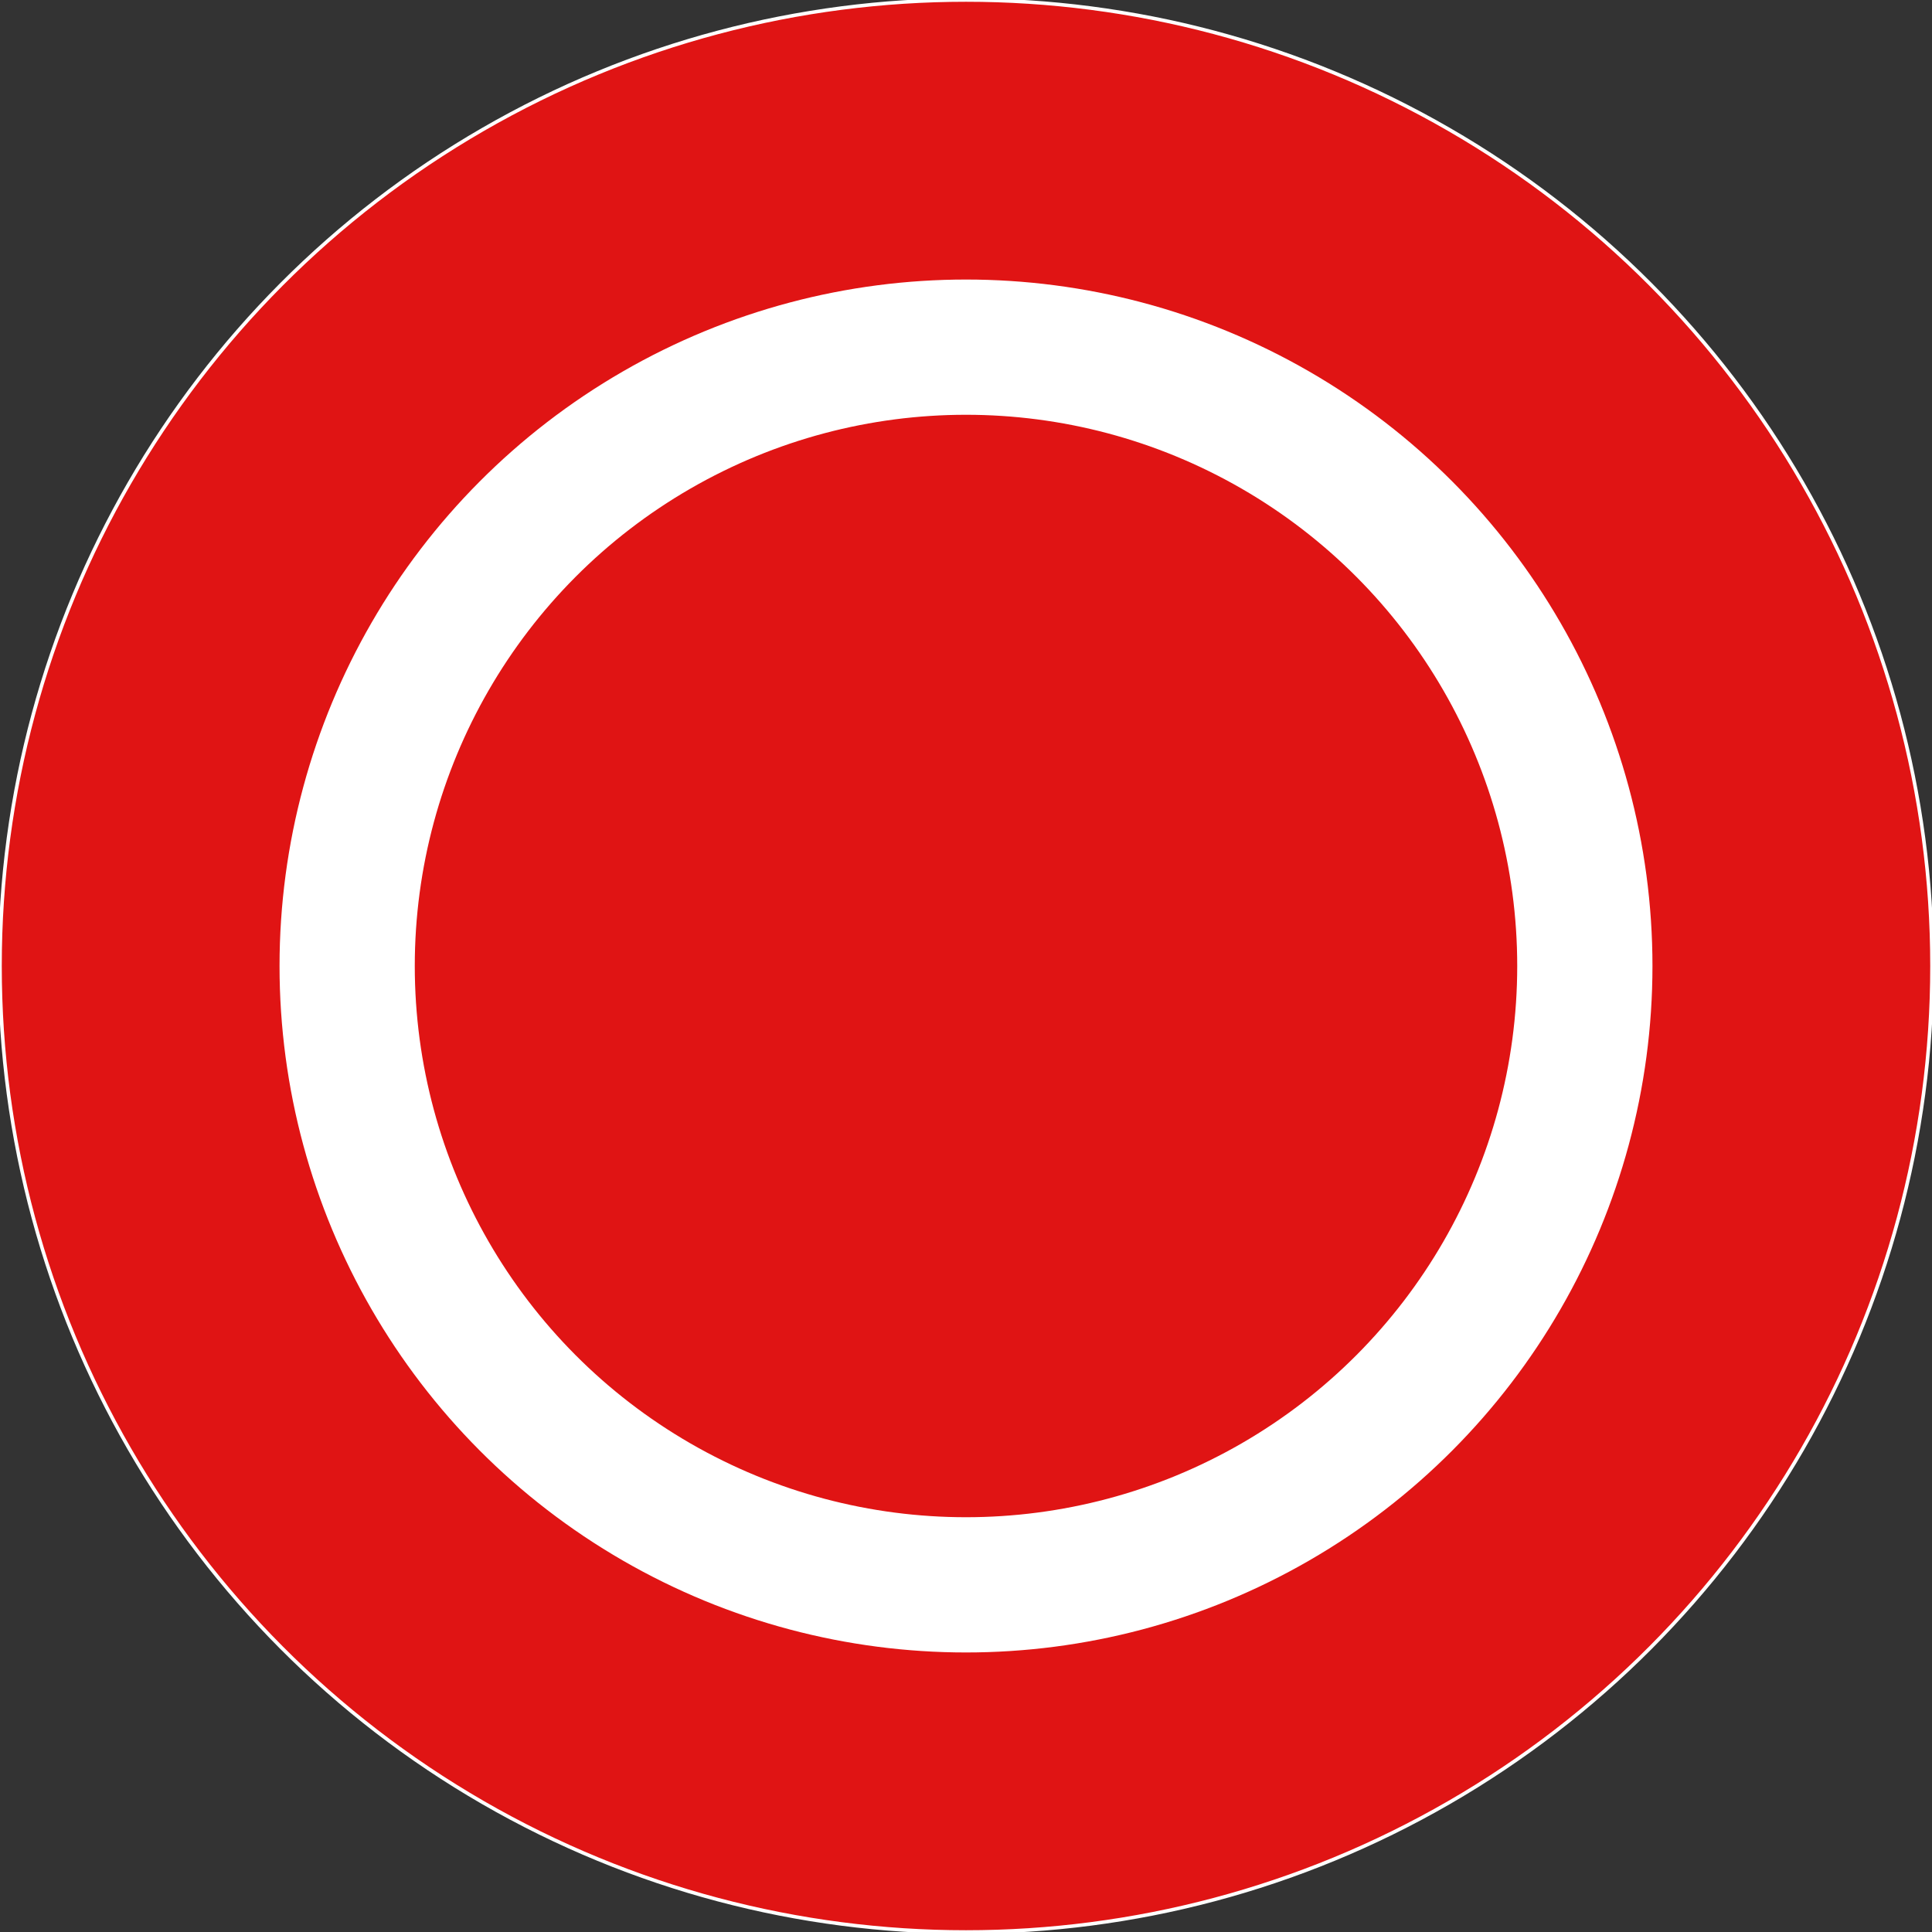 <?xml version="1.0" encoding="utf-8"?>
<!-- Generator: Adobe Illustrator 26.5.0, SVG Export Plug-In . SVG Version: 6.00 Build 0)  -->
<svg version="1.1" id="Ebene_1" xmlns="http://www.w3.org/2000/svg" xmlns:xlink="http://www.w3.org/1999/xlink" x="0px" y="0px"
	 viewBox="0 0 25.6 25.6" style="enable-background:new 0 0 25.6 25.6;" xml:space="preserve">
<rect x="0" y="0" width="25.6" height="25.6" fill="#333333" stroke="none"/>
<style type="text/css">
	.st0{fill:#E01414;stroke:#FFFFFF;stroke-width:4.693333e-02;stroke-miterlimit:4.267;}
	.st1{fill:none;stroke:#FFFFFF;stroke-width:1.792;stroke-linecap:round;stroke-miterlimit:8.533;}
</style>
<circle class="st0" cx="12.8" cy="12.8" r="12.8"/>
<ellipse class="st1" cx="12.8" cy="12.8" rx="8.2" ry="8.2"/>
</svg>
